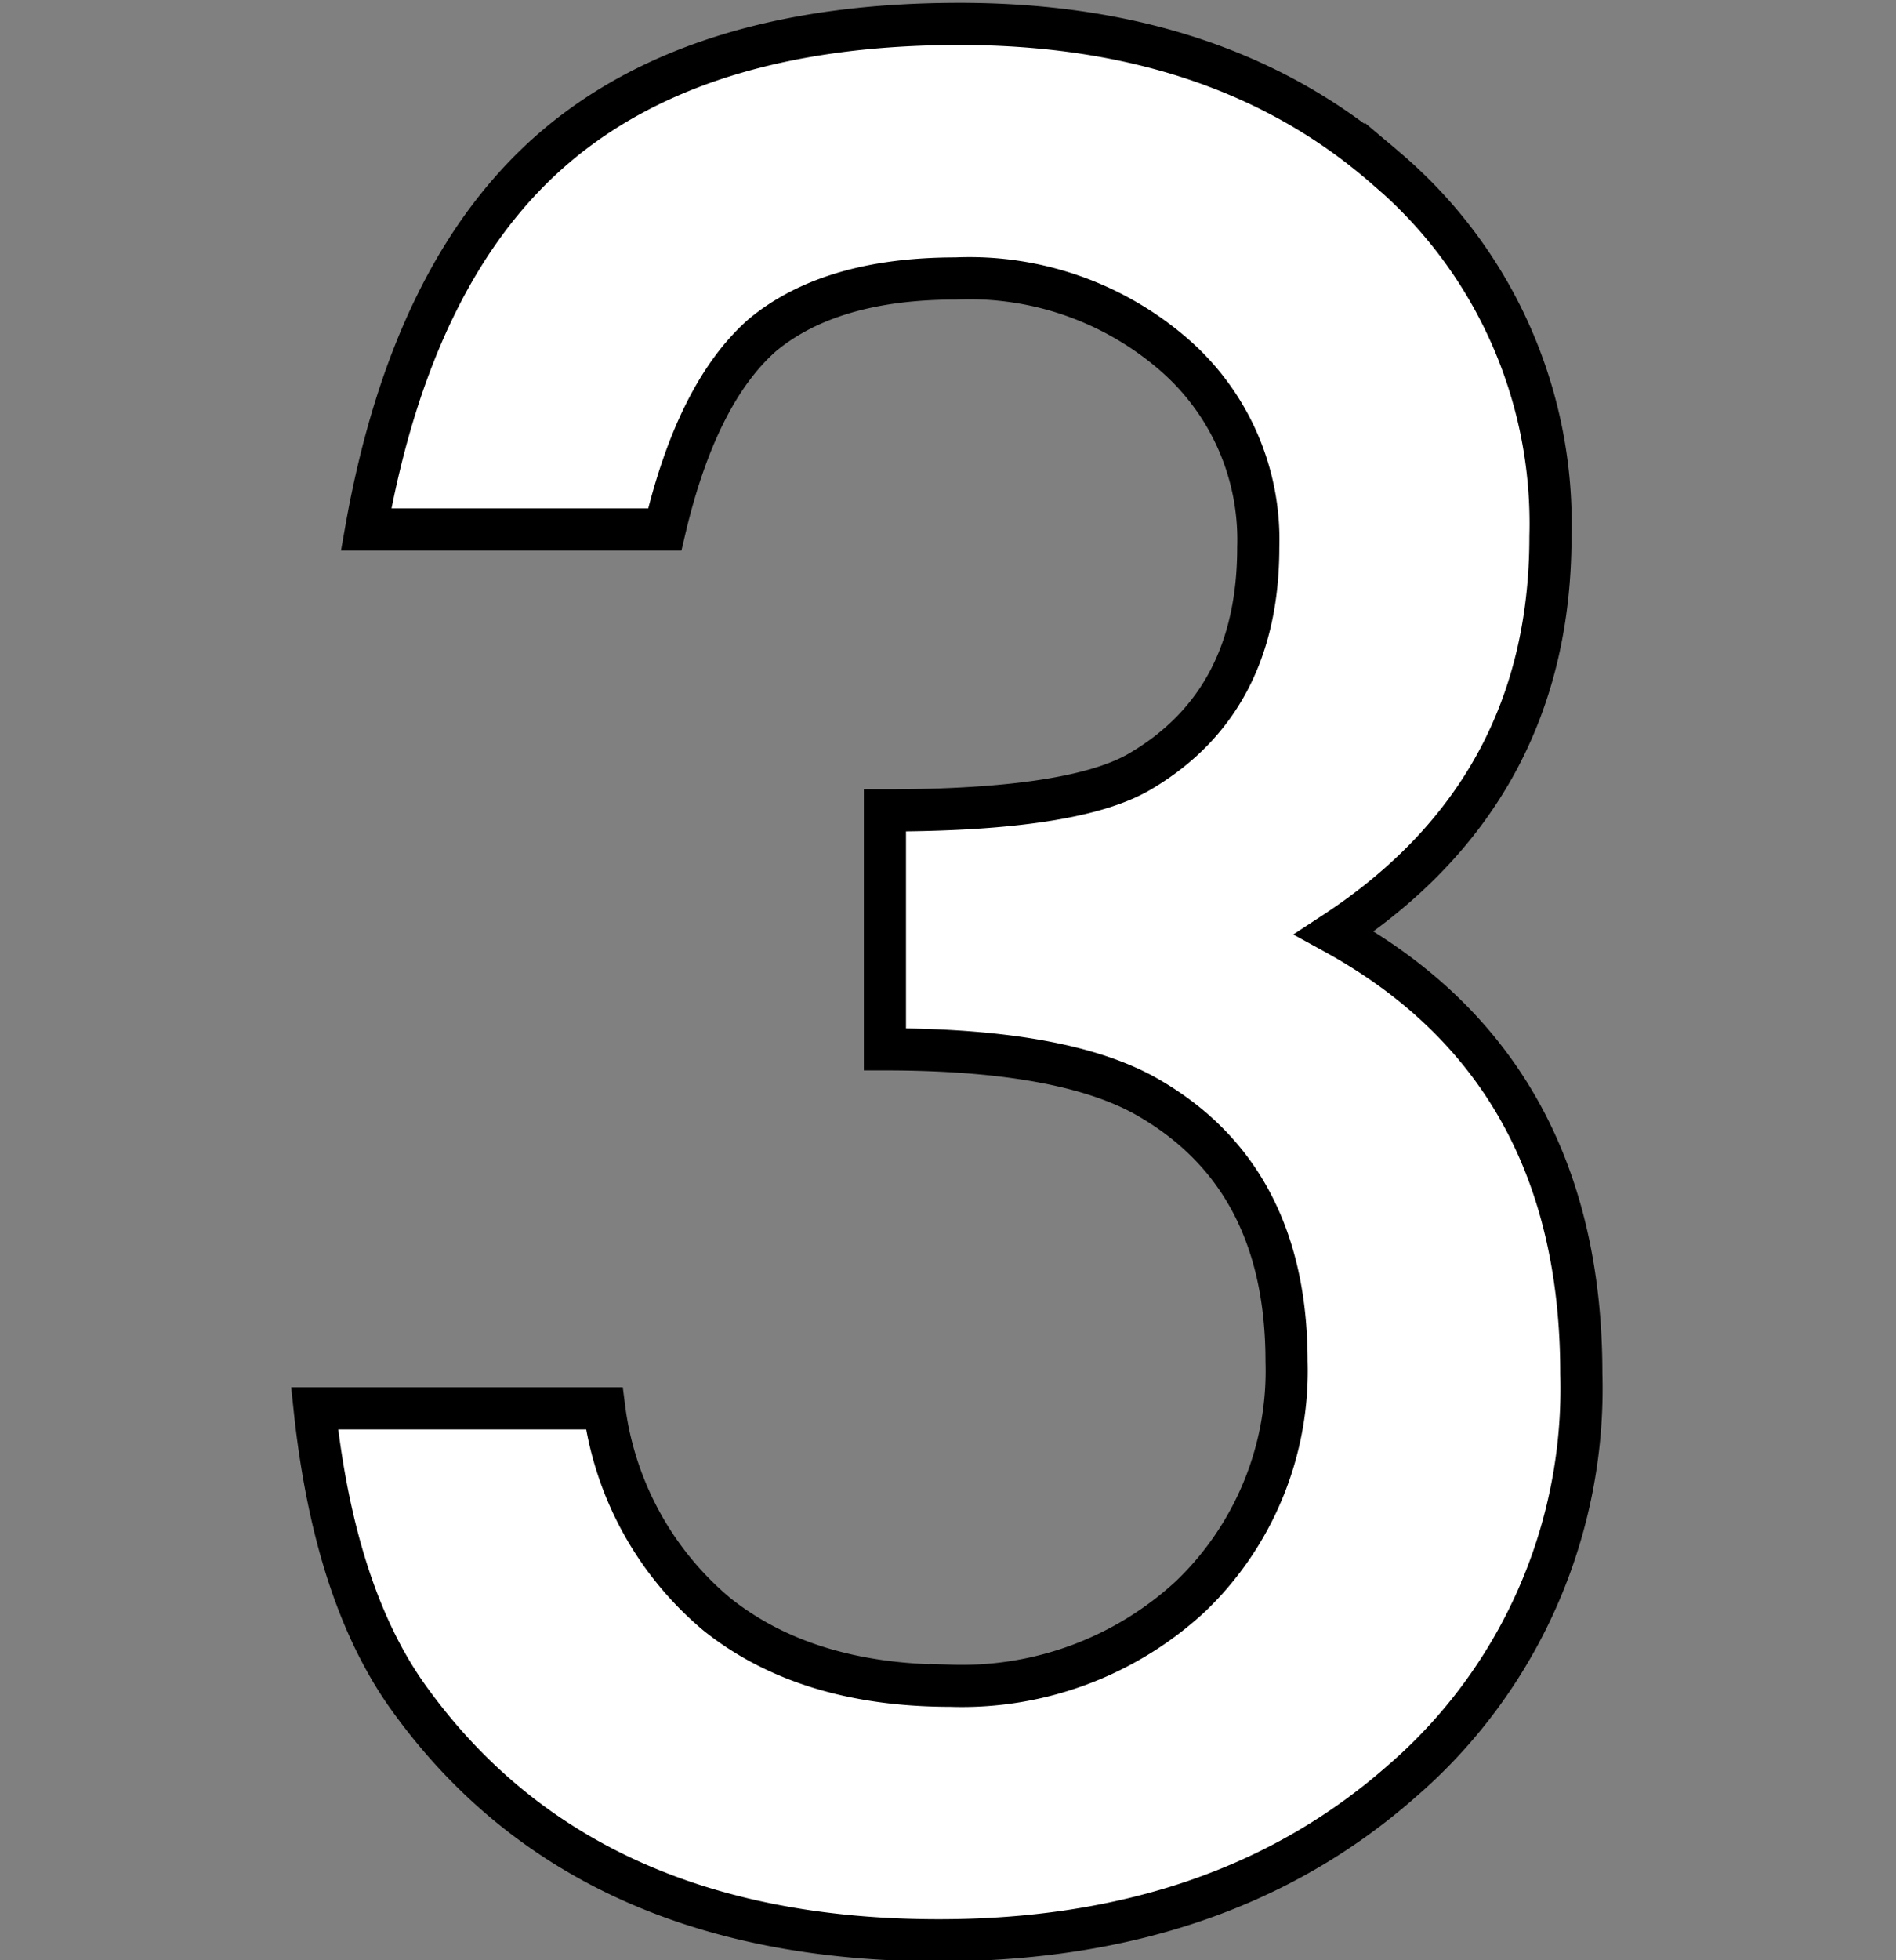 <svg xmlns="http://www.w3.org/2000/svg" xmlns:xlink="http://www.w3.org/1999/xlink" width="90" height="93" viewBox="0 0 90 93">
  <rect x="0" y="0" width="90" height="93" fill="#808080" stroke="none"/>
  <defs>
    <clipPath id="clip-path">
      <rect id="Rectangle_10951" data-name="Rectangle 10951" width="90" height="93" transform="translate(638 5845)" fill="#fff" stroke="#707070" stroke-width="1"/>
    </clipPath>
  </defs>
  <g id="num_3" transform="translate(-638 -5845)" clip-path="url(#clip-path)">
    <path id="Path_20681" data-name="Path 20681" d="M-5.13-44.169V-55.505q9.043,0,12.16-1.88,5.561-3.3,5.561-10.6a11.62,11.62,0,0,0-4.033-9.171A14.813,14.813,0,0,0-1.77-80.741q-5.927,0-9.166,2.677-3.116,2.734-4.644,9.228H-29.756q2.2-12.418,9.043-18.2t19.126-5.782q12.4,0,20.226,6.836a22.077,22.077,0,0,1,7.821,17.488q0,12.077-10.266,18.8,11.732,6.437,11.732,20.906A24.606,24.606,0,0,1,19.373-9.42Q10.818-1.9-2.564-1.9q-17.048,0-25.3-11.678-3.422-4.9-4.338-13.558h13.749a15.269,15.269,0,0,0,5.347,9.77q4.247,3.389,11.09,3.389A15.977,15.977,0,0,0,9.412-18.25a14.818,14.818,0,0,0,4.522-11.108q0-8.887-6.783-12.646Q3.18-44.169-5.13-44.169Z" transform="translate(685.136 5938.953)" fill="#fff" stroke="#000" stroke-width="2"/>
  </g>
</svg>
